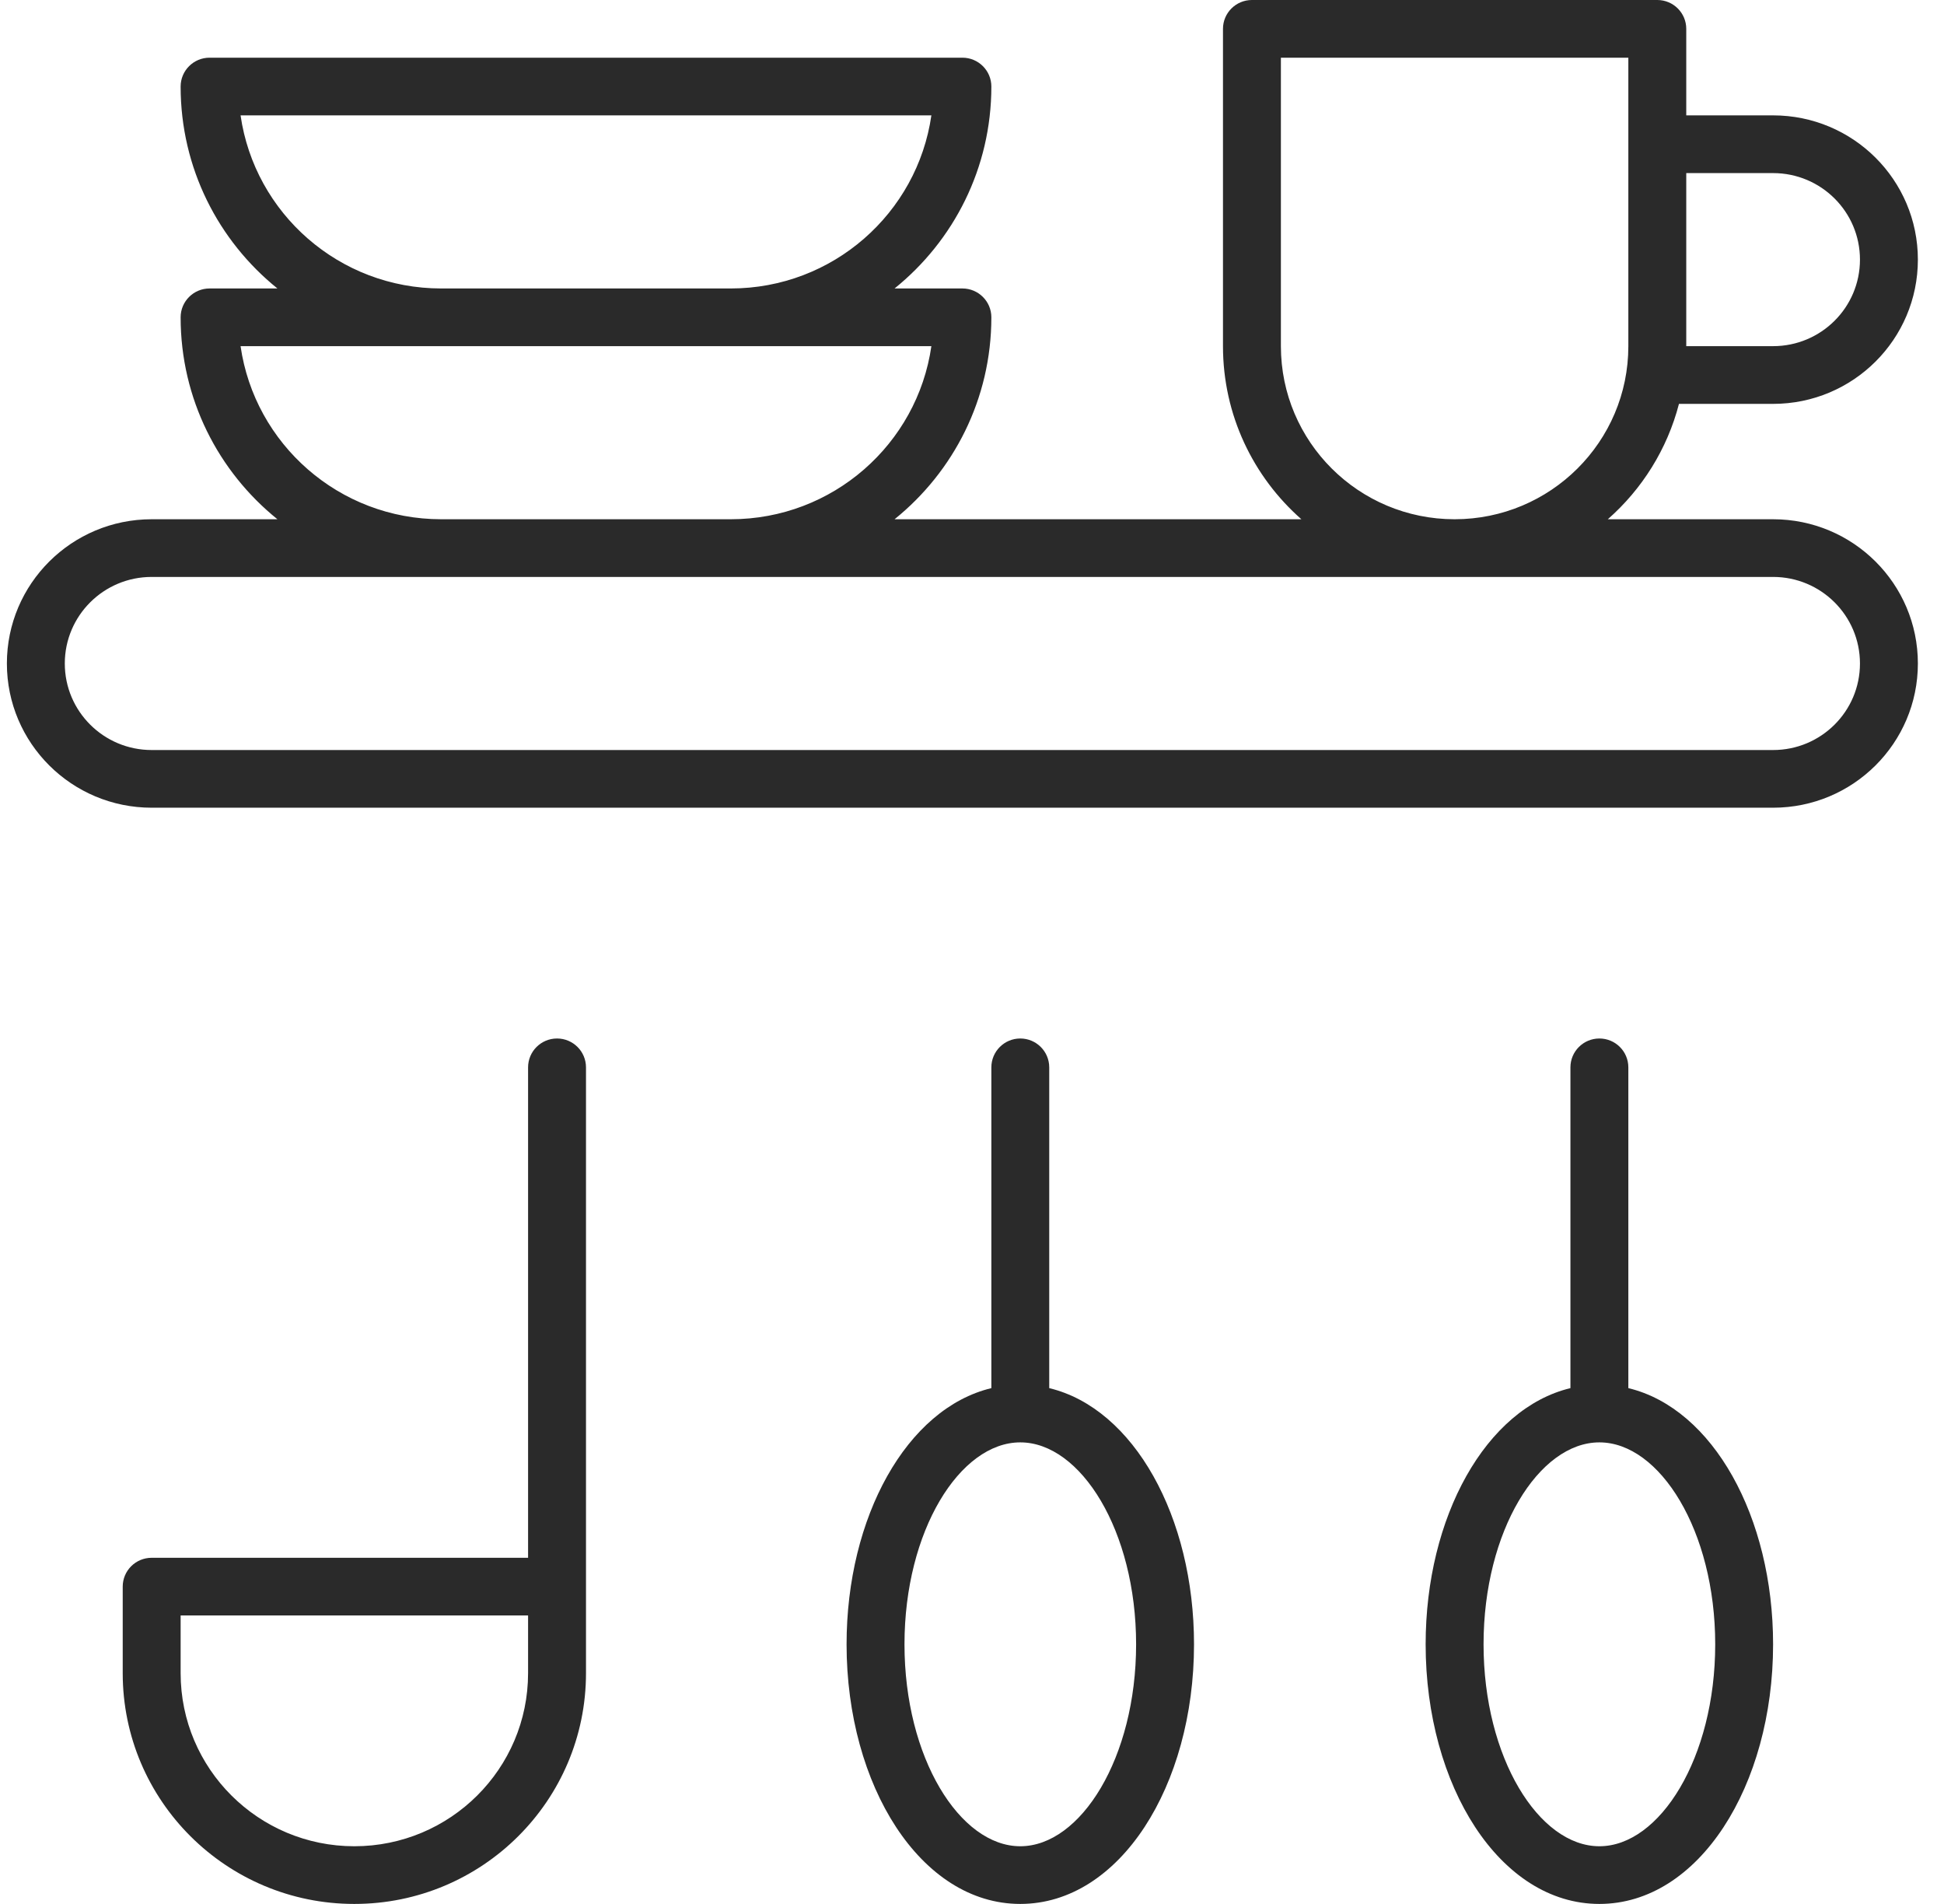 <svg width="48" height="47" viewBox="0 0 48 47" fill="none" xmlns="http://www.w3.org/2000/svg">
<g clip-path="url(#clip0_599_4877)">
<path d="M41.636 2.848H43.78C45.755 2.848 47.355 4.443 47.355 6.409C47.355 8.376 45.755 9.97 43.78 9.97H41.456C41.166 11.089 40.544 12.076 39.699 12.818H43.78C45.755 12.818 47.355 14.412 47.355 16.379C47.355 18.345 45.755 19.939 43.78 19.939H3.745C1.771 19.939 0.17 18.345 0.17 16.379C0.17 14.412 1.771 12.818 3.745 12.818H6.85C5.392 11.643 4.46 9.847 4.46 7.833C4.46 7.44 4.78 7.121 5.175 7.121H6.85C5.392 5.946 4.46 4.15 4.46 2.136C4.46 1.743 4.78 1.424 5.175 1.424H23.763C24.158 1.424 24.478 1.743 24.478 2.136C24.478 4.15 23.546 5.946 22.088 7.121H23.763C24.158 7.121 24.478 7.44 24.478 7.833C24.478 9.847 23.546 11.643 22.088 12.818H32.133C30.946 11.774 30.197 10.247 30.197 8.545V0.712C30.197 0.319 30.517 0 30.912 0H40.921C41.316 0 41.636 0.319 41.636 0.712V2.848ZM3.745 14.242C2.56 14.242 1.6 15.199 1.6 16.379C1.6 17.559 2.56 18.515 3.745 18.515H43.78C44.965 18.515 45.925 17.559 45.925 16.379C45.925 15.199 44.965 14.242 43.78 14.242H3.745ZM10.894 12.818H18.043C20.564 12.818 22.65 10.961 22.997 8.545H5.94C6.287 10.961 8.373 12.818 10.894 12.818ZM5.94 2.848C6.287 5.264 8.373 7.121 10.894 7.121H18.043C20.564 7.121 22.65 5.264 22.997 2.848H5.94ZM31.627 1.424V8.545C31.627 10.905 33.547 12.818 35.916 12.818C38.285 12.818 40.206 10.905 40.206 8.545V1.424H31.627ZM41.636 8.545H43.78C44.965 8.545 45.925 7.589 45.925 6.409C45.925 5.229 44.965 4.273 43.78 4.273H41.636V8.545ZM13.039 38.455V26.349C13.039 25.955 13.359 25.636 13.754 25.636C14.149 25.636 14.469 25.955 14.469 26.349V41.303C14.469 44.449 11.908 47 8.749 47C5.591 47 3.03 44.449 3.03 41.303V39.167C3.03 38.773 3.35 38.455 3.745 38.455H13.039ZM4.46 41.303C4.46 43.663 6.38 45.576 8.749 45.576C11.118 45.576 13.039 43.663 13.039 41.303V39.879H4.46V41.303ZM24.478 34.267V26.349C24.478 25.955 24.798 25.636 25.192 25.636C25.587 25.636 25.907 25.955 25.907 26.349V34.267C27.997 34.769 29.482 37.449 29.482 40.591C29.482 44.081 27.65 47 25.192 47C22.735 47 20.903 44.081 20.903 40.591C20.903 37.449 22.388 34.769 24.478 34.267ZM25.192 45.576C26.683 45.576 28.052 43.394 28.052 40.591C28.052 37.788 26.683 35.606 25.192 35.606C23.702 35.606 22.333 37.788 22.333 40.591C22.333 43.394 23.702 45.576 25.192 45.576ZM38.776 34.267V26.349C38.776 25.955 39.096 25.636 39.491 25.636C39.886 25.636 40.206 25.955 40.206 26.349V34.267C42.296 34.769 43.78 37.449 43.78 40.591C43.78 44.081 41.949 47 39.491 47C37.033 47 35.201 44.081 35.201 40.591C35.201 37.449 36.686 34.769 38.776 34.267ZM39.491 45.576C40.981 45.576 42.351 43.394 42.351 40.591C42.351 37.788 40.981 35.606 39.491 35.606C38 35.606 36.631 37.788 36.631 40.591C36.631 43.394 38 45.576 39.491 45.576Z" fill="#2A2A2A"/>
</g>
<defs>
<clipPath id="clip0_599_4877">
<rect width="47.185" height="47" fill="white" transform="translate(0.17)"/>
</clipPath>
</defs>
</svg>
